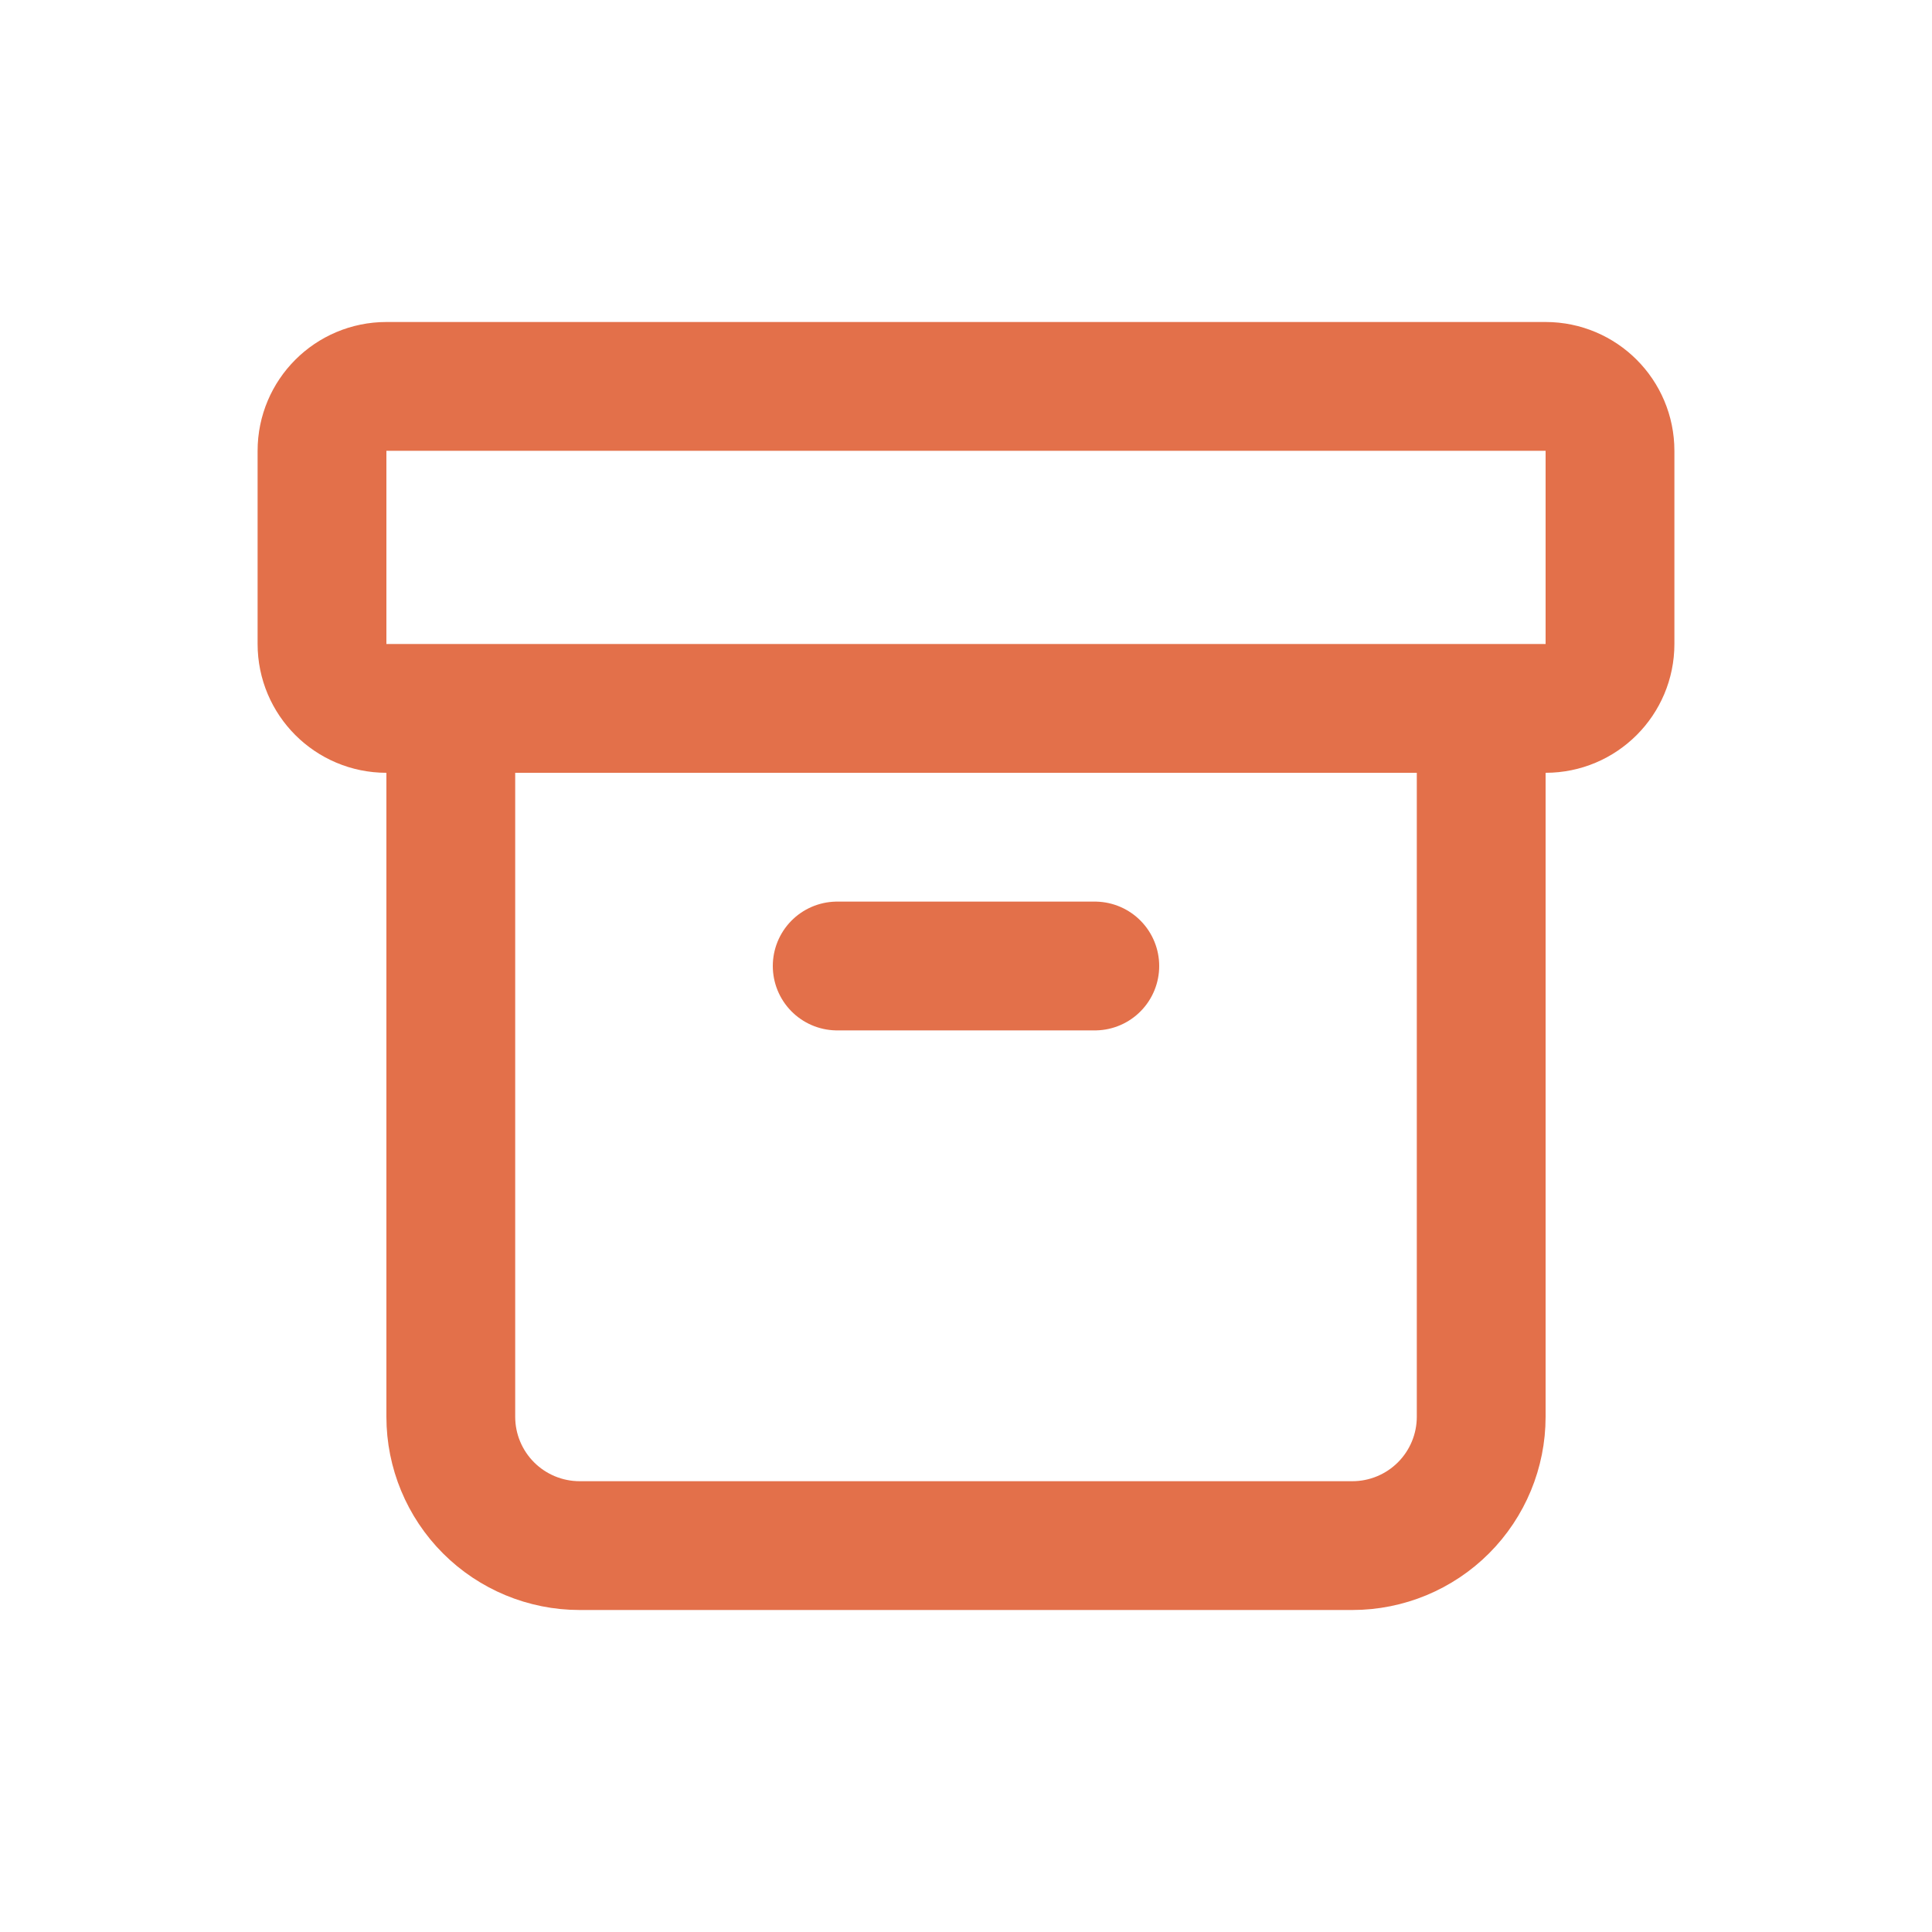 <?xml version="1.0" encoding="UTF-8"?> <svg xmlns="http://www.w3.org/2000/svg" width="30" height="30" viewBox="0 0 30 30" fill="none"><path d="M7 11V22C7 22.53 7.211 23.039 7.586 23.414C7.961 23.789 8.47 24 9 24H21C21.53 24 22.039 23.789 22.414 23.414C22.789 23.039 23 22.53 23 22V11M13 15H17M6 6H24C24.552 6 25 6.448 25 7V10C25 10.552 24.552 11 24 11H6C5.448 11 5 10.552 5 10V7C5 6.448 5.448 6 6 6Z" stroke="#E3704A" stroke-width="2" stroke-linecap="round" stroke-linejoin="round"></path></svg> 